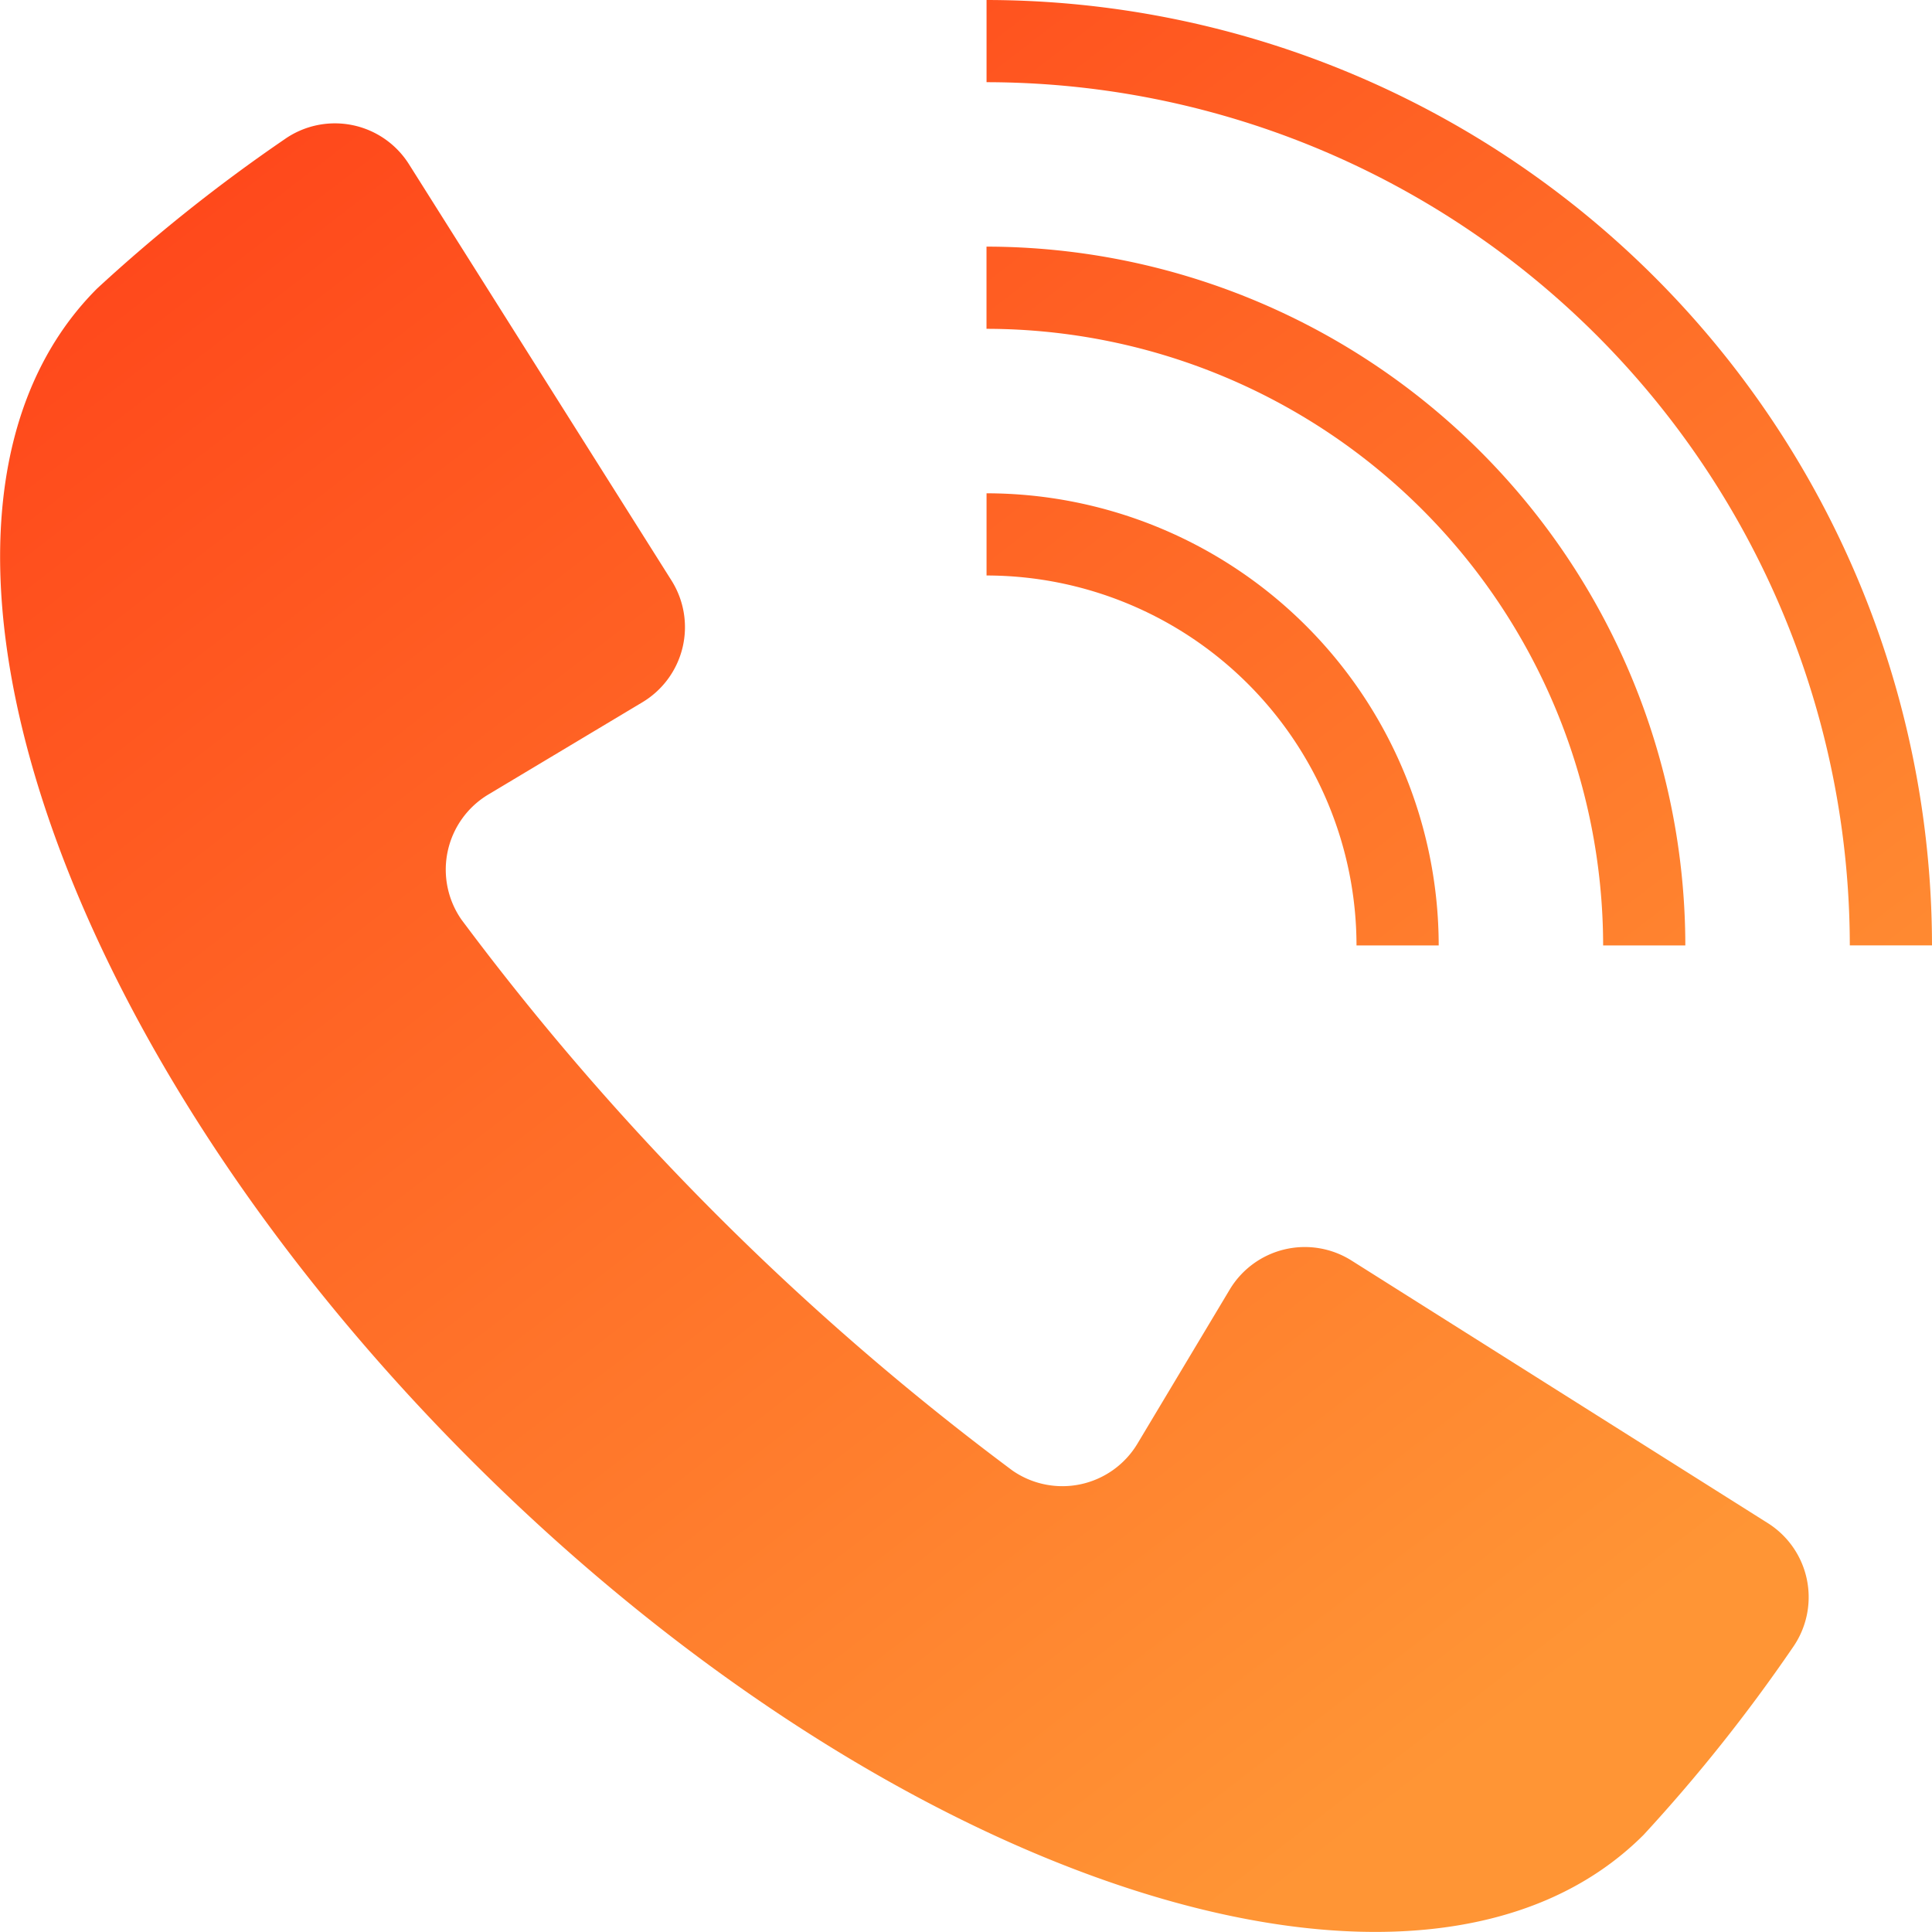 <svg xmlns="http://www.w3.org/2000/svg" xmlns:xlink="http://www.w3.org/1999/xlink" width="41.934" height="41.933" viewBox="0 0 41.934 41.933"><defs><style>.a{fill:url(#a);}.b{fill:url(#b);}.c{fill:url(#c);}.d{fill:url(#d);}</style><linearGradient id="a" x1="1.169" y1="1.243" x2="-0.373" y2="-0.762" gradientUnits="objectBoundingBox"><stop offset="0" stop-color="#ff9535"></stop><stop offset="1" stop-color="#ff3314"></stop></linearGradient><linearGradient id="b" x1="1.356" y1="1.502" x2="-0.73" y2="-1.21" xlink:href="#a"></linearGradient><linearGradient id="c" x1="1.748" y1="2.044" x2="-1.476" y2="-2.148" xlink:href="#a"></linearGradient><linearGradient id="d" x1="0.732" y1="0.909" x2="-0.075" y2="-0.139" xlink:href="#a"></linearGradient></defs><g transform="translate(-267.311 -1028.142)"><path class="a" d="M291.311,1028.142v1.784a18.758,18.758,0,0,1,18.737,18.736h1.784A20.544,20.544,0,0,0,291.311,1028.142Z" transform="translate(-2.587)"></path><path class="b" d="M304.694,1049.31h1.784a15.185,15.185,0,0,0-15.168-15.168v1.784A13.4,13.4,0,0,1,304.694,1049.31Z" transform="translate(-2.587 -0.647)"></path><path class="c" d="M299.341,1049.956h1.784a9.825,9.825,0,0,0-9.814-9.814v1.784A8.039,8.039,0,0,1,299.341,1049.956Z" transform="translate(-2.587 -1.293)"></path><path class="d" d="M305.681,1061.524l-9.037-5.7a1.9,1.9,0,0,0-2.642.631l-2,3.34a1.9,1.9,0,0,1-2.716.588,58.584,58.584,0,0,1-11.96-11.959,1.9,1.9,0,0,1,.589-2.717l3.34-2a1.9,1.9,0,0,0,.631-2.642l-5.7-9.038a1.9,1.9,0,0,0-2.7-.538,35.761,35.761,0,0,0-4.067,3.238c-4.781,4.781-1.145,16.171,8.125,25.44s20.658,12.906,25.44,8.125a35.773,35.773,0,0,0,3.238-4.067A1.9,1.9,0,0,0,305.681,1061.524Z" transform="translate(0 -0.323)"></path></g></svg>